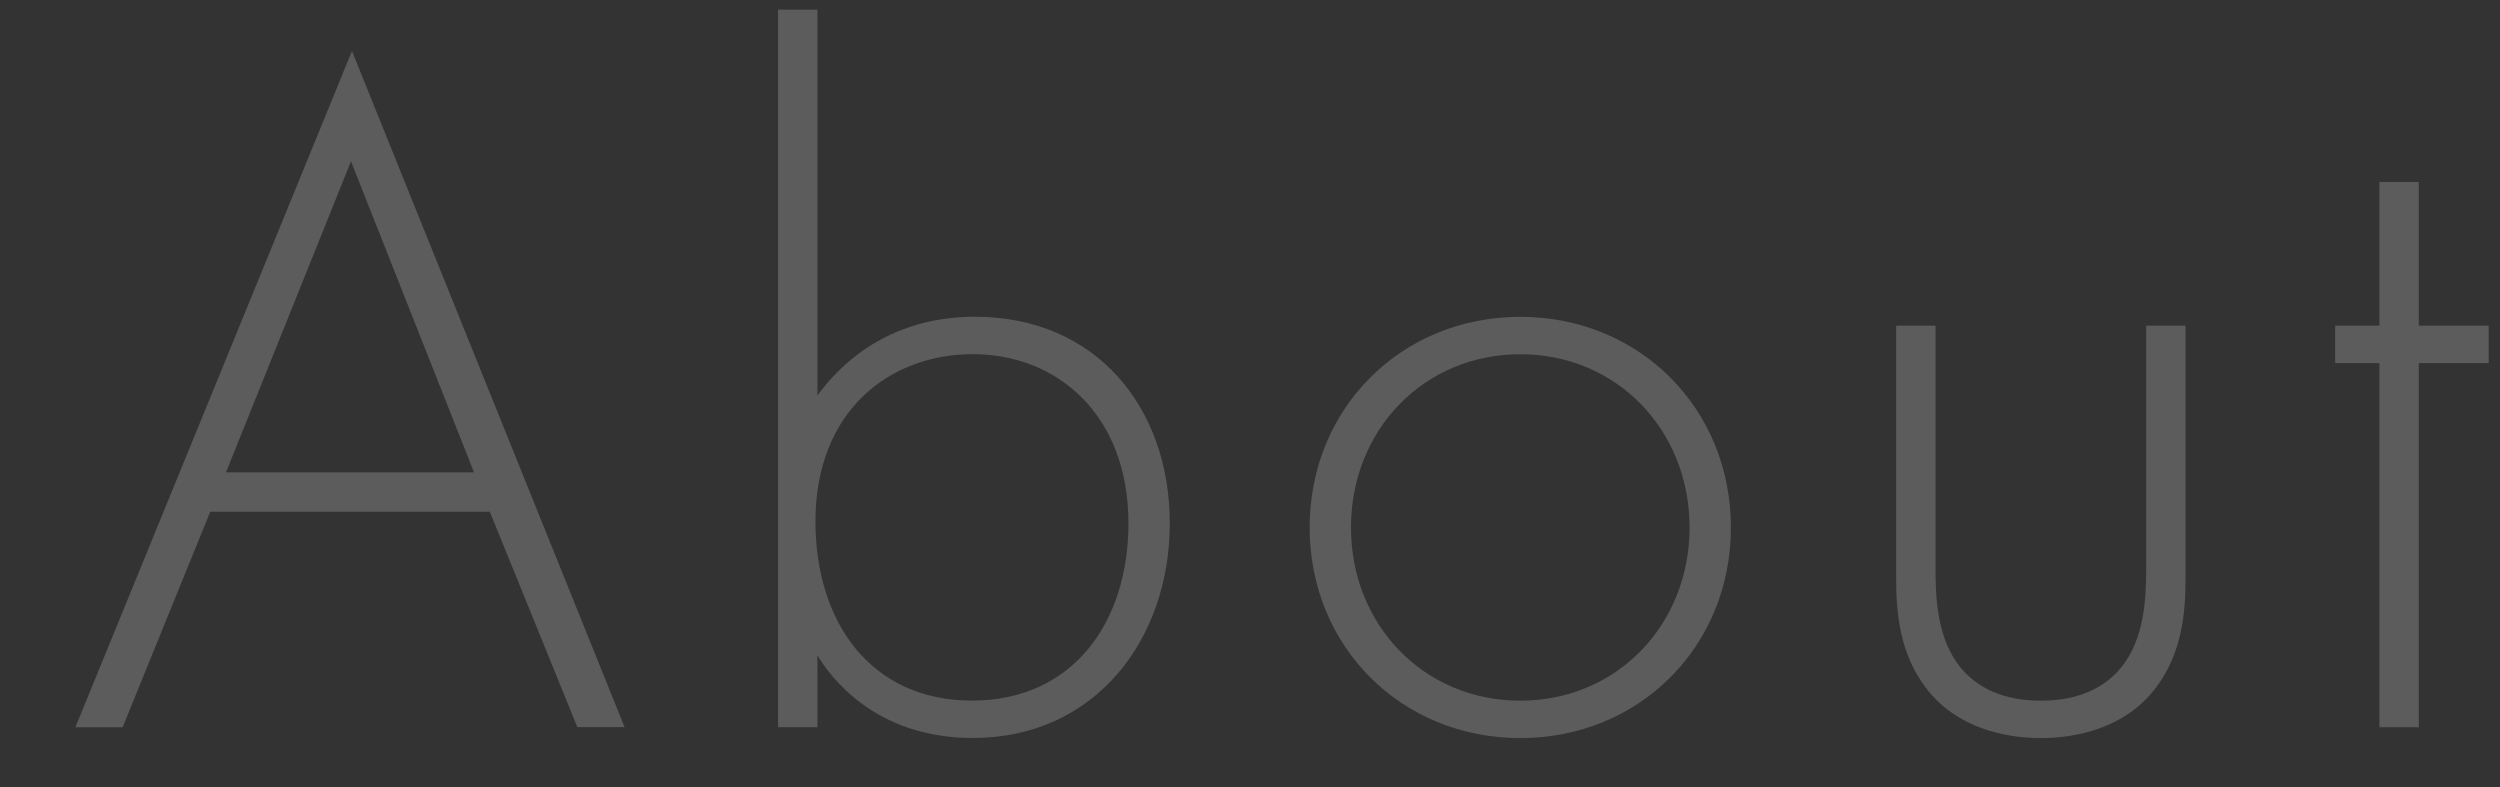 <?xml version="1.0" encoding="UTF-8"?>
<svg id="_レイヤー_1" data-name="レイヤー 1" xmlns="http://www.w3.org/2000/svg" width="254" height="80" viewBox="0 0 254 80">
  <rect x="0" y="0" width="254" height="80" fill="#333333" stroke="none"/>
  <g opacity=".2">
    <path d="m49.76,51.99h-28.4l-8.9,21.9h-4.8L35.76,5.18l27.7,68.7h-4.8l-8.9-21.9Zm-1.6-4l-12.5-31.6-12.7,31.6h25.2Z" fill="#fff" stroke-width="0"/>
    <path d="m83.05.98v39.2c3.9-5.3,9.5-8,16-8,12.3,0,19.8,9.2,19.8,21s-7.6,21.8-20,21.8c-10.1,0-14.6-6.4-15.8-8.4v7.3h-4V.98h4Zm31.6,52.2c0-11.2-7.4-17.2-15.8-17.2s-16,5.7-16,17c0,10.2,5.6,18.2,15.9,18.2s15.9-8,15.9-18Z" fill="#fff" stroke-width="0"/>
    <path d="m175.86,53.59c0,12.1-9.3,21.4-21.4,21.4s-21.4-9.3-21.4-21.4,9.3-21.4,21.4-21.4,21.4,9.3,21.4,21.4Zm-4.2,0c0-9.9-7.4-17.6-17.2-17.6s-17.2,7.7-17.2,17.6,7.4,17.6,17.2,17.6,17.2-7.7,17.2-17.6Z" fill="#fff" stroke-width="0"/>
    <path d="m196.65,33.09v24.6c0,2.9.1,7.2,2.6,10.2,2.5,3,6.2,3.3,8.1,3.3s5.6-.3,8.1-3.3c2.5-3,2.6-7.3,2.6-10.2v-24.6h4v25.7c0,3.3-.3,7.6-3.1,11.2-3.1,4-8,5-11.6,5s-8.5-1-11.6-5c-2.8-3.6-3.1-7.9-3.1-11.2v-25.7h4Z" fill="#fff" stroke-width="0"/>
    <path d="m245.75,36.89v37h-4v-37h-4.5v-3.8h4.5v-14.6h4v14.6h7.1v3.8h-7.1Z" fill="#fff" stroke-width="0"/>
  </g>
</svg>